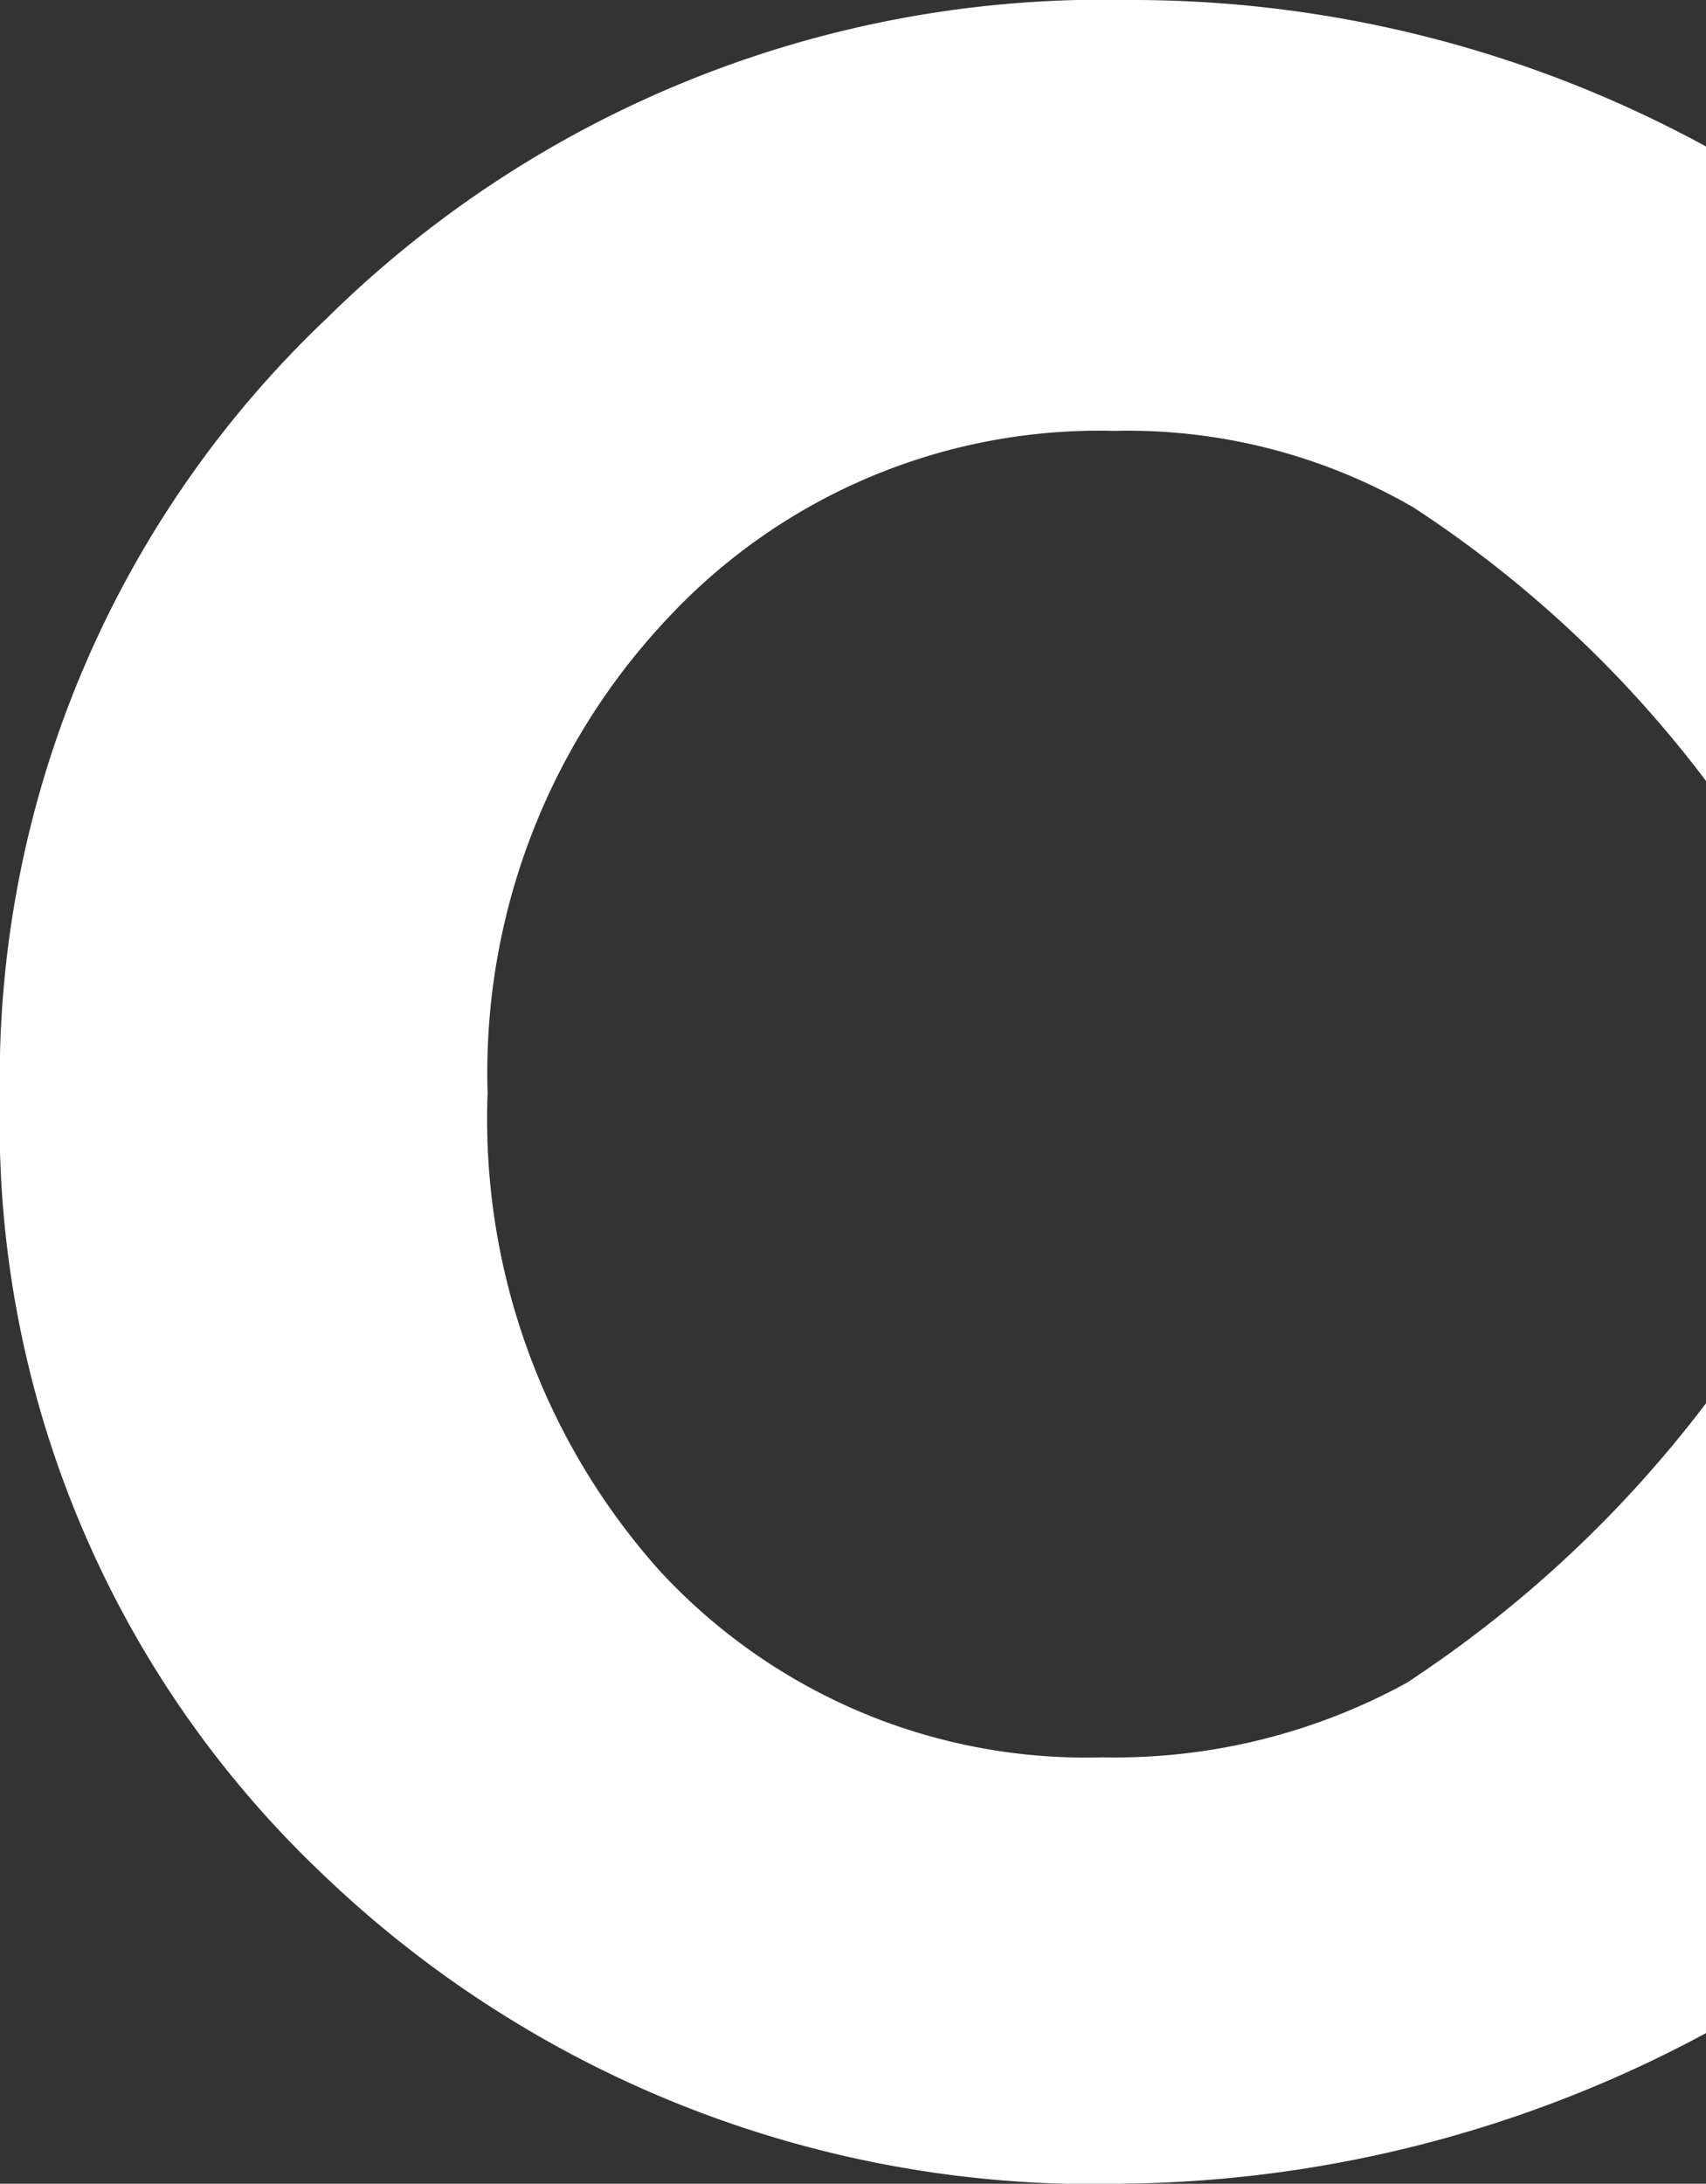<svg xmlns="http://www.w3.org/2000/svg" width="17.273" height="22.107" viewBox="0 0 17.273 22.107">
  <rect x="0" y="0" width="17.273" height="22.107" fill="#333333" stroke="none"/>
  <path id="パス_746" data-name="パス 746" d="M19.336-20.023V-13.6a11.778,11.778,0,0,0-2.965-2.771,5.776,5.776,0,0,0-3.029-.773,5.971,5.971,0,0,0-4.533,1.912A6.707,6.707,0,0,0,7-10.441a6.859,6.859,0,0,0,1.74,4.834,5.868,5.868,0,0,0,4.49,1.891,6.142,6.142,0,0,0,3.072-.752A12.182,12.182,0,0,0,19.336-7.3V-.924A12.694,12.694,0,0,1,13.449.6,11.264,11.264,0,0,1,5.328-2.535a10.468,10.468,0,0,1-3.266-7.842,10.609,10.609,0,0,1,3.309-7.906,11.194,11.194,0,0,1,8.121-3.223A12.135,12.135,0,0,1,19.336-20.023Z" transform="translate(-2.063 21.506)" fill="#fff"/>
</svg>
